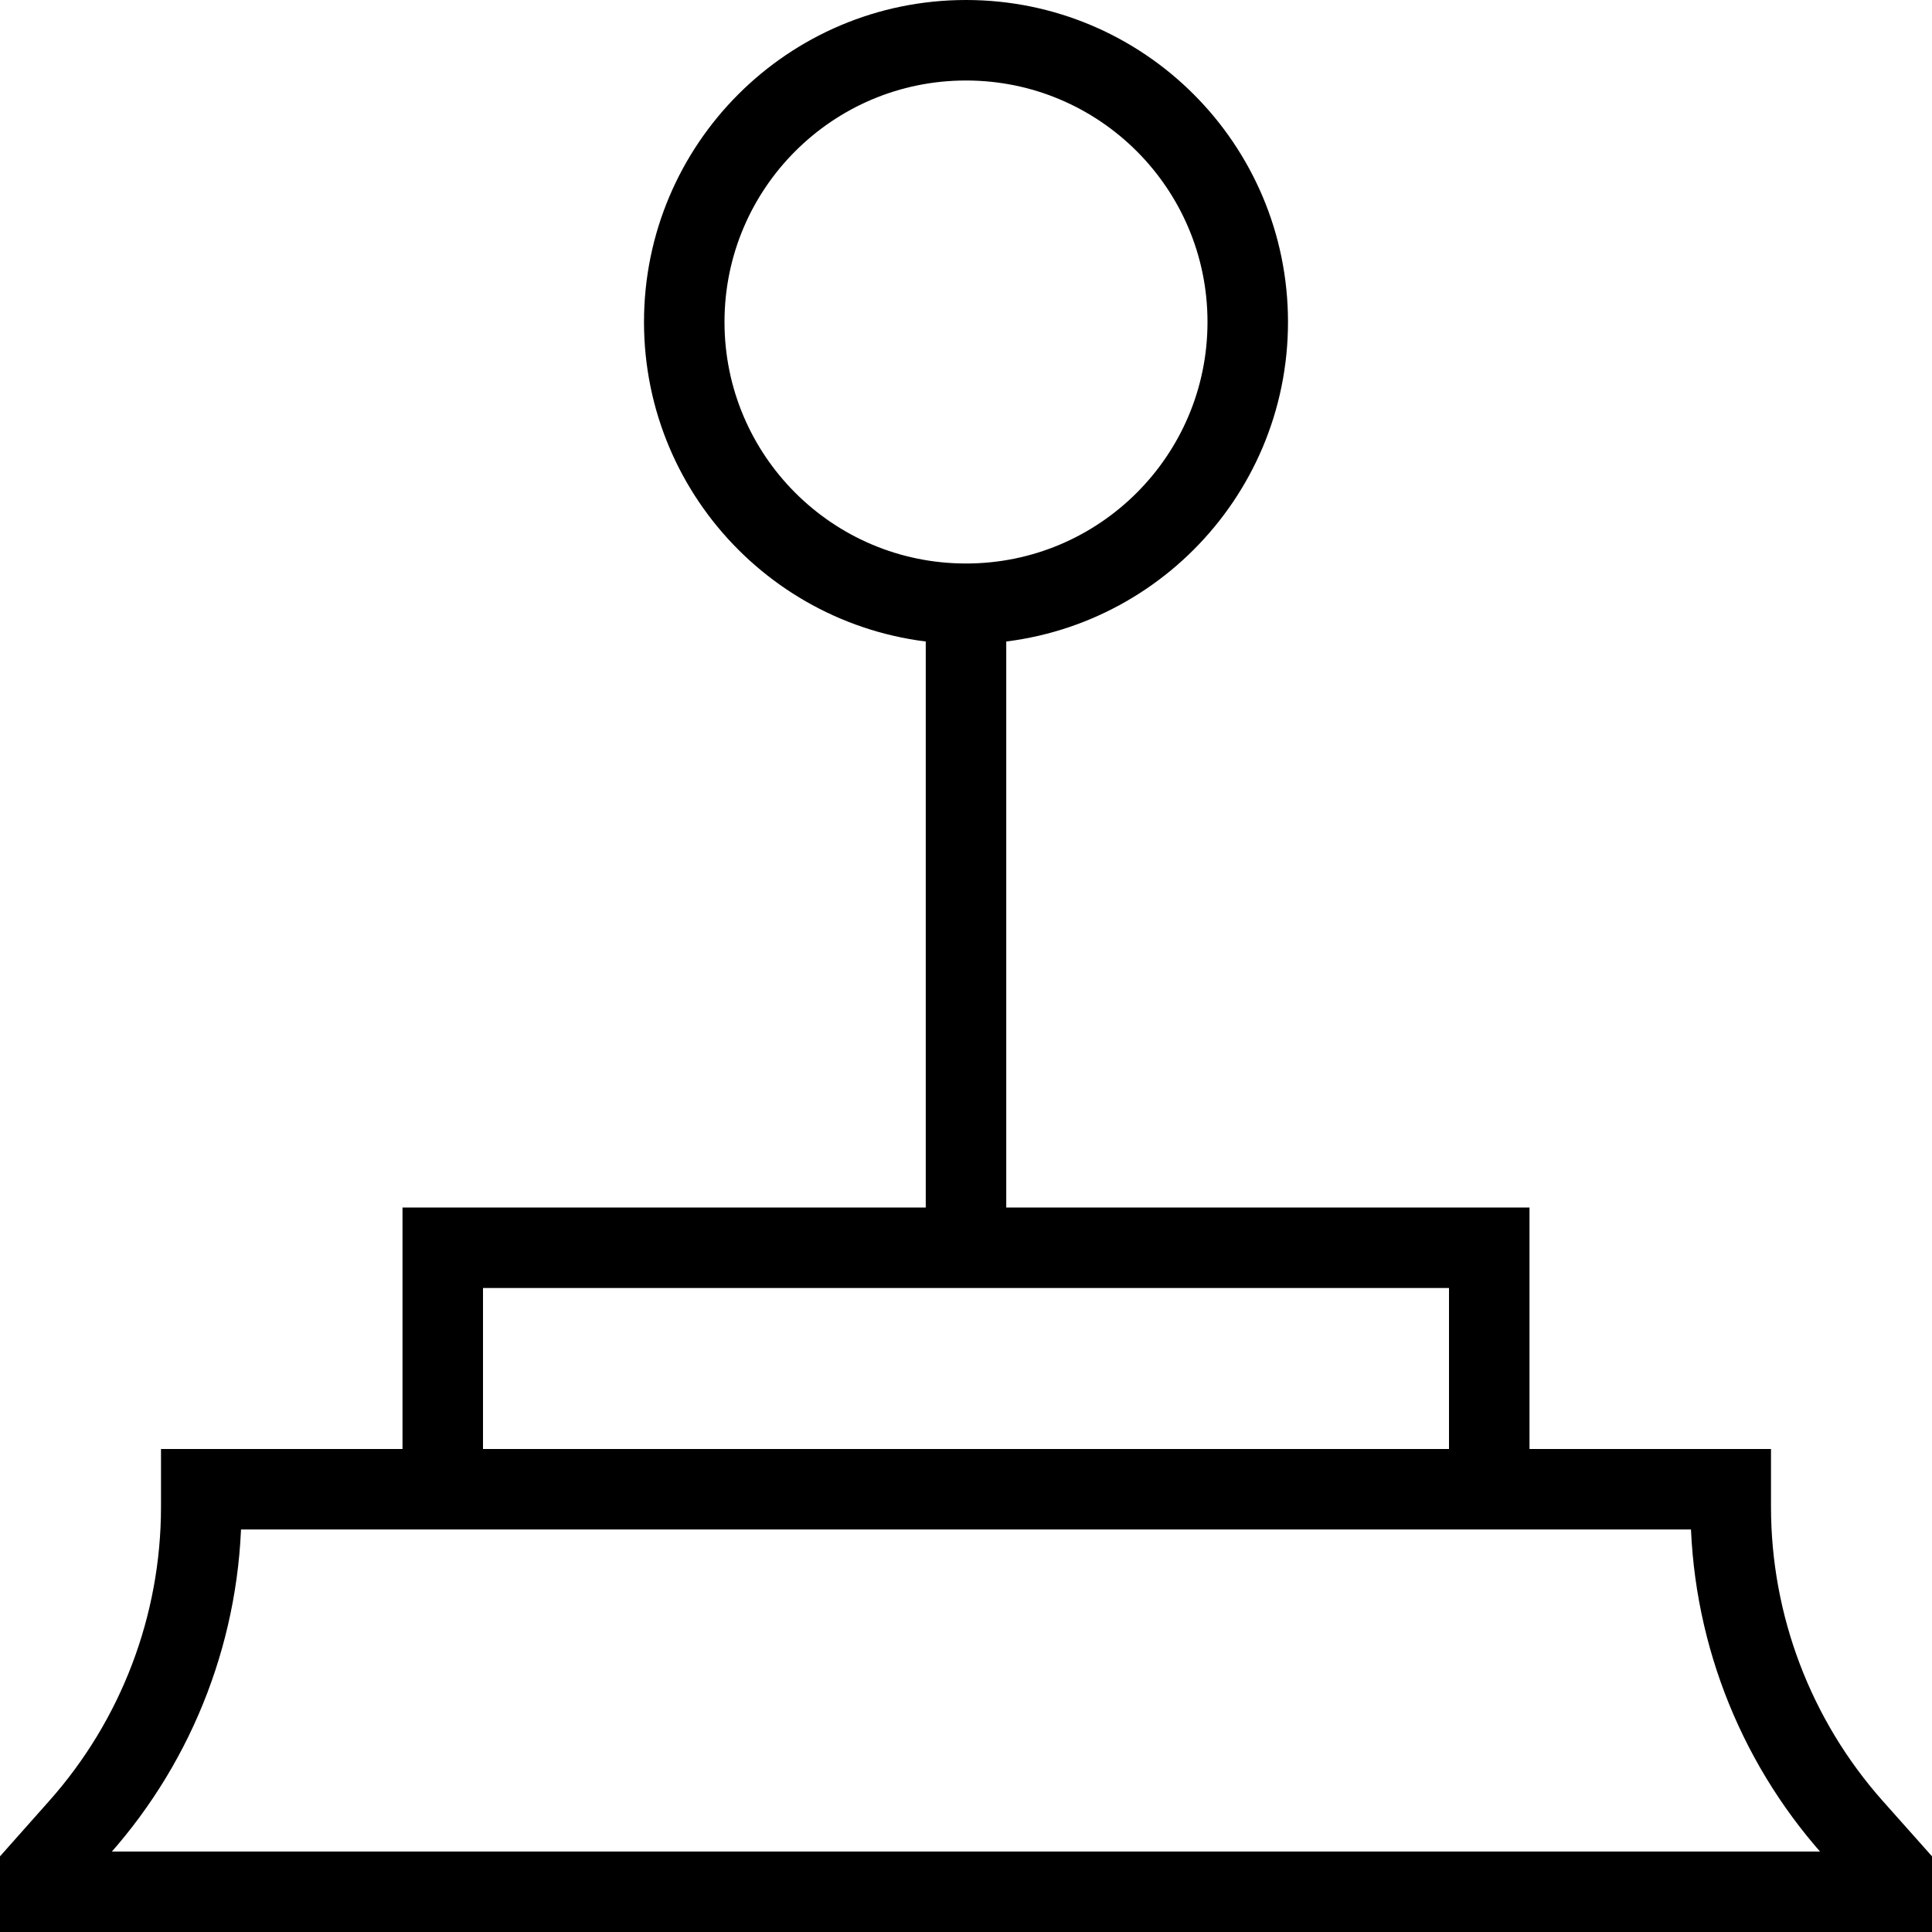 <svg xmlns="http://www.w3.org/2000/svg" fill="none" viewBox="0 0 24 24"><path stroke="#000" d="M12 15.5V7.5M12 7.5C10.067 7.5 8.5 5.933 8.5 4C8.5 2.067 10.067 0.5 12 0.5C13.933 0.5 15.5 2.067 15.5 4C15.5 5.933 13.933 7.5 12 7.5ZM2.5 18.5V18.719C2.5 20.188 1.961 21.607 0.984 22.705L0.5 23.25V23.5H23.5V23.25L23.015 22.705C22.039 21.607 21.5 20.188 21.5 18.719V18.5H2.5ZM5.5 18.5V15.5H18.5V18.5H5.5Z"></path></svg>